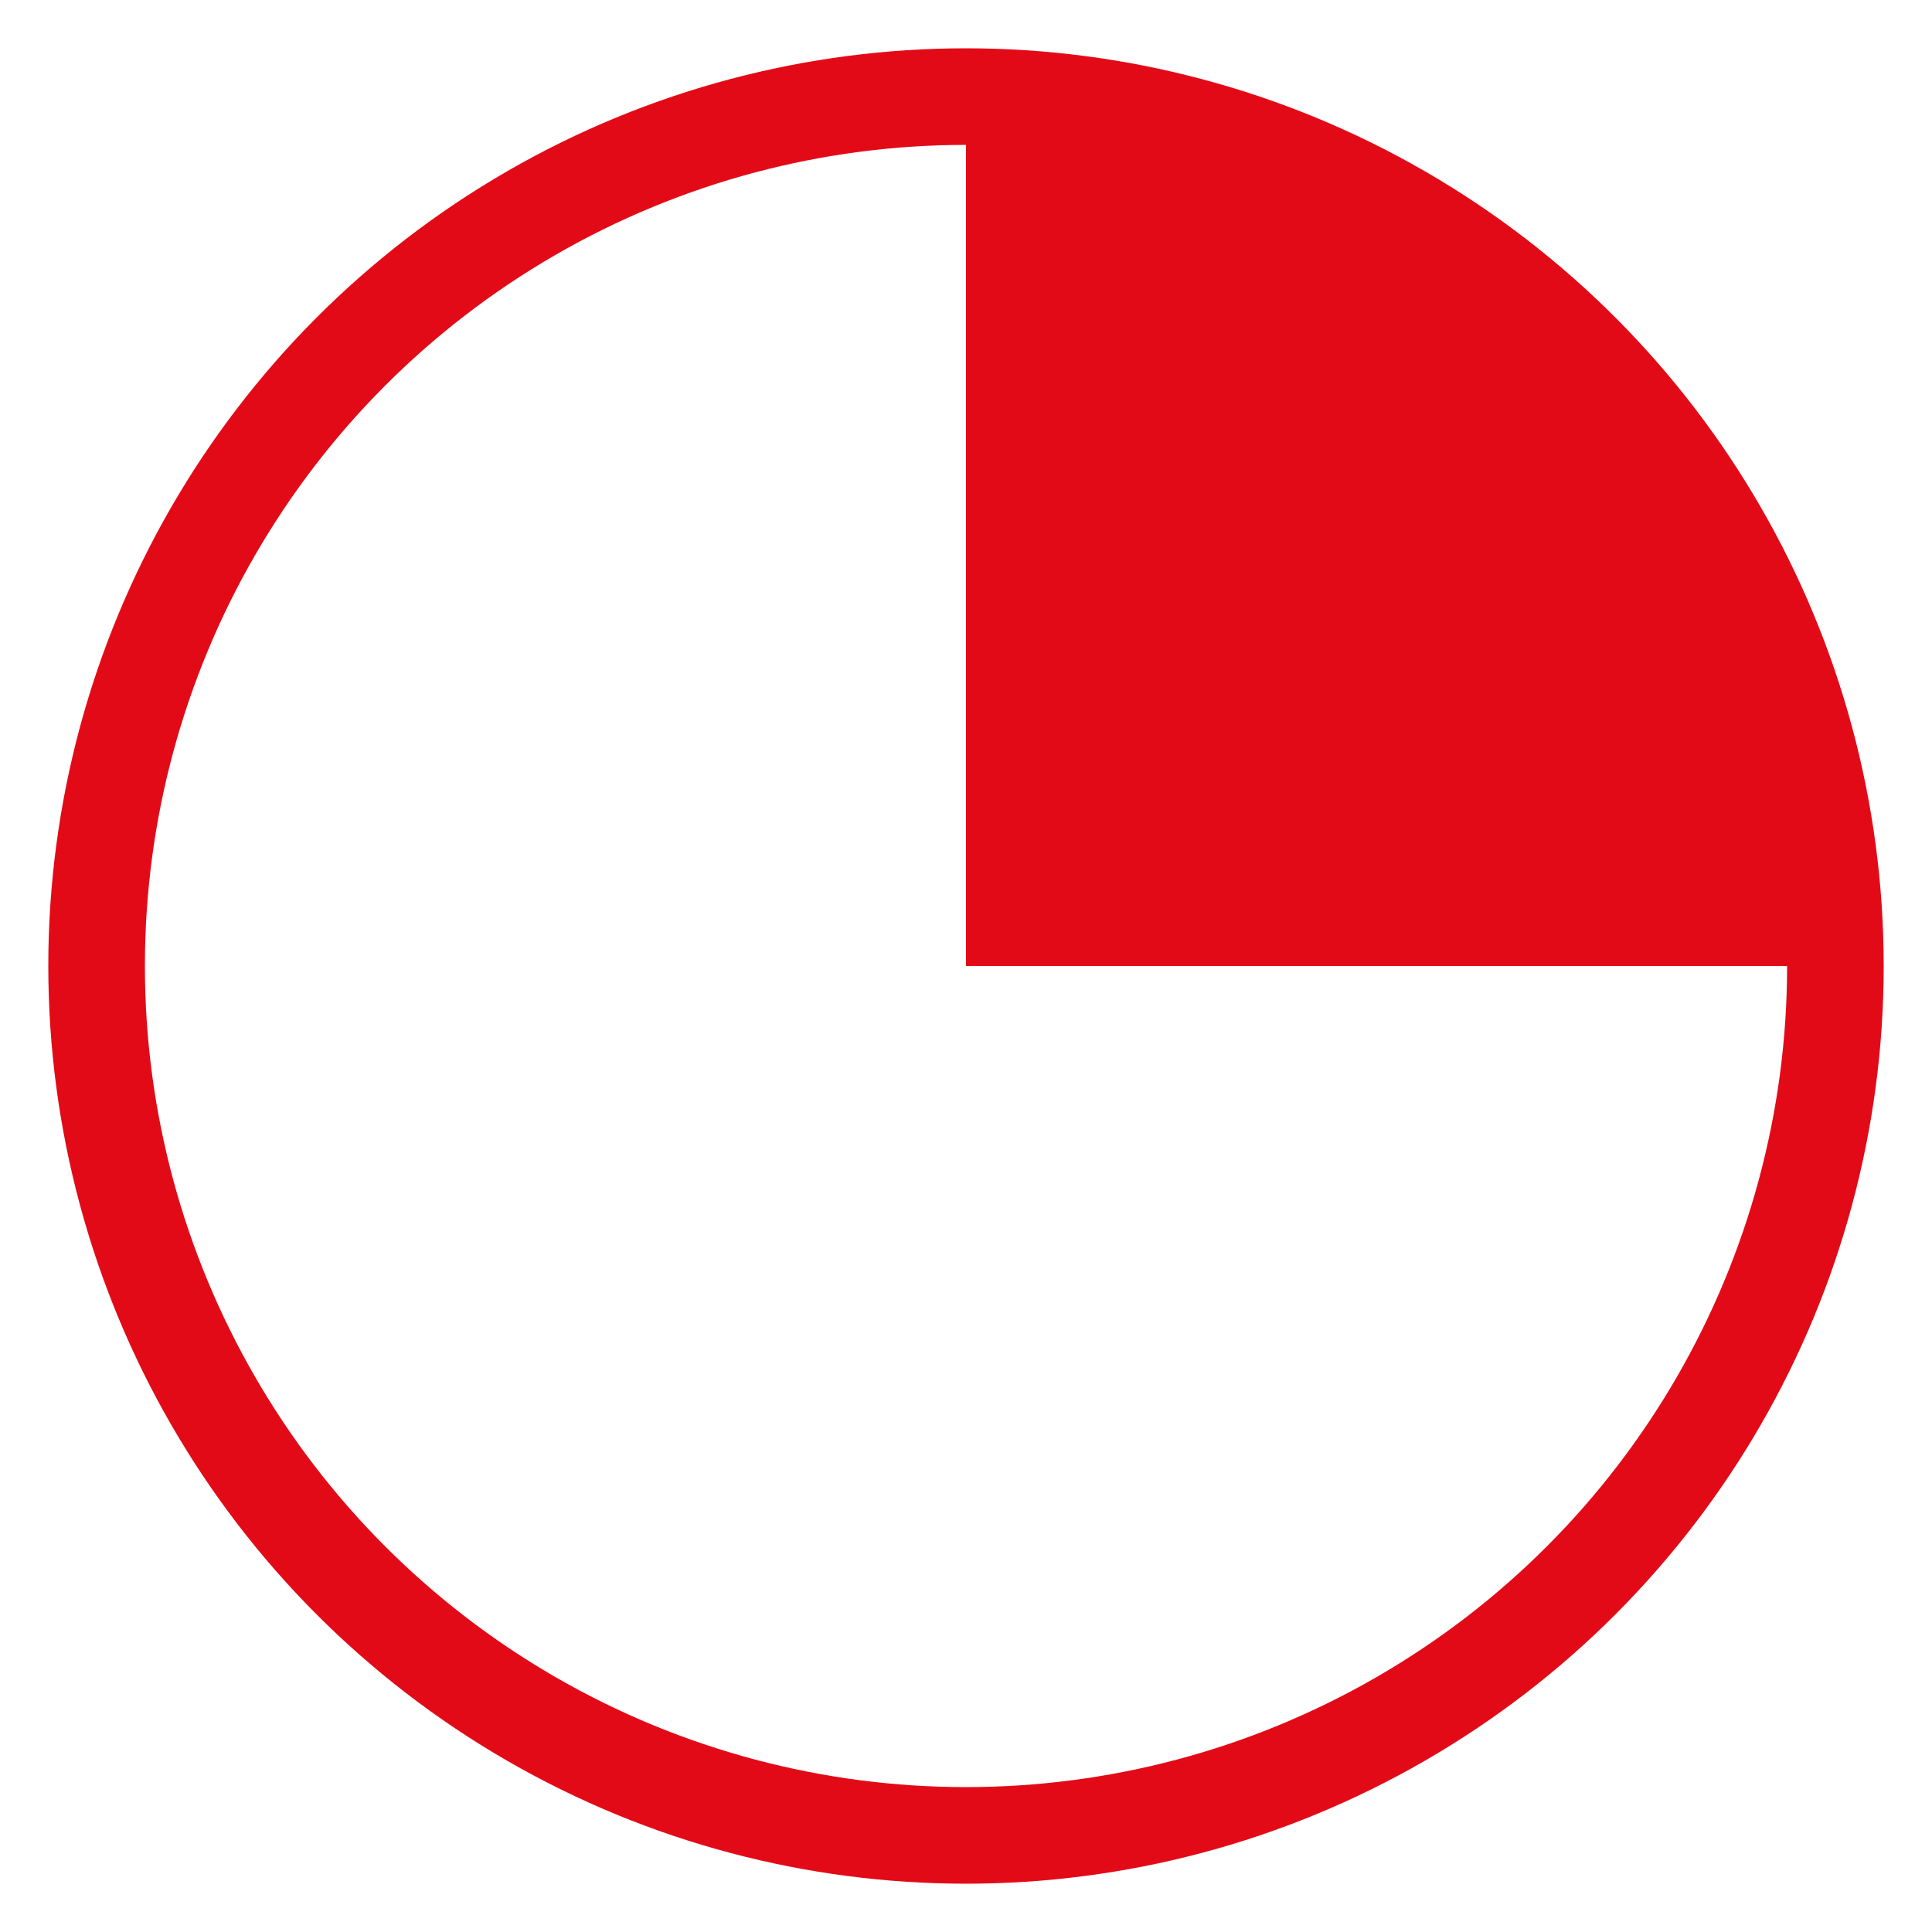 <?xml version="1.0" standalone="no"?>
<!DOCTYPE svg PUBLIC "-//W3C//DTD SVG 20010904//EN"
 "http://www.w3.org/TR/2001/REC-SVG-20010904/DTD/svg10.dtd">
<svg xmlns="http://www.w3.org/2000/svg" fill="none" viewBox="0 0 100 100" class="size-6">
    <circle cx="50" cy="50" r="45" stroke="#E30A17" stroke-width="5" />
    <path d="M 50,5 A 45,45 0 0,1 95,50 L 50,50 Z" fill="#E30A17"/>
</svg>